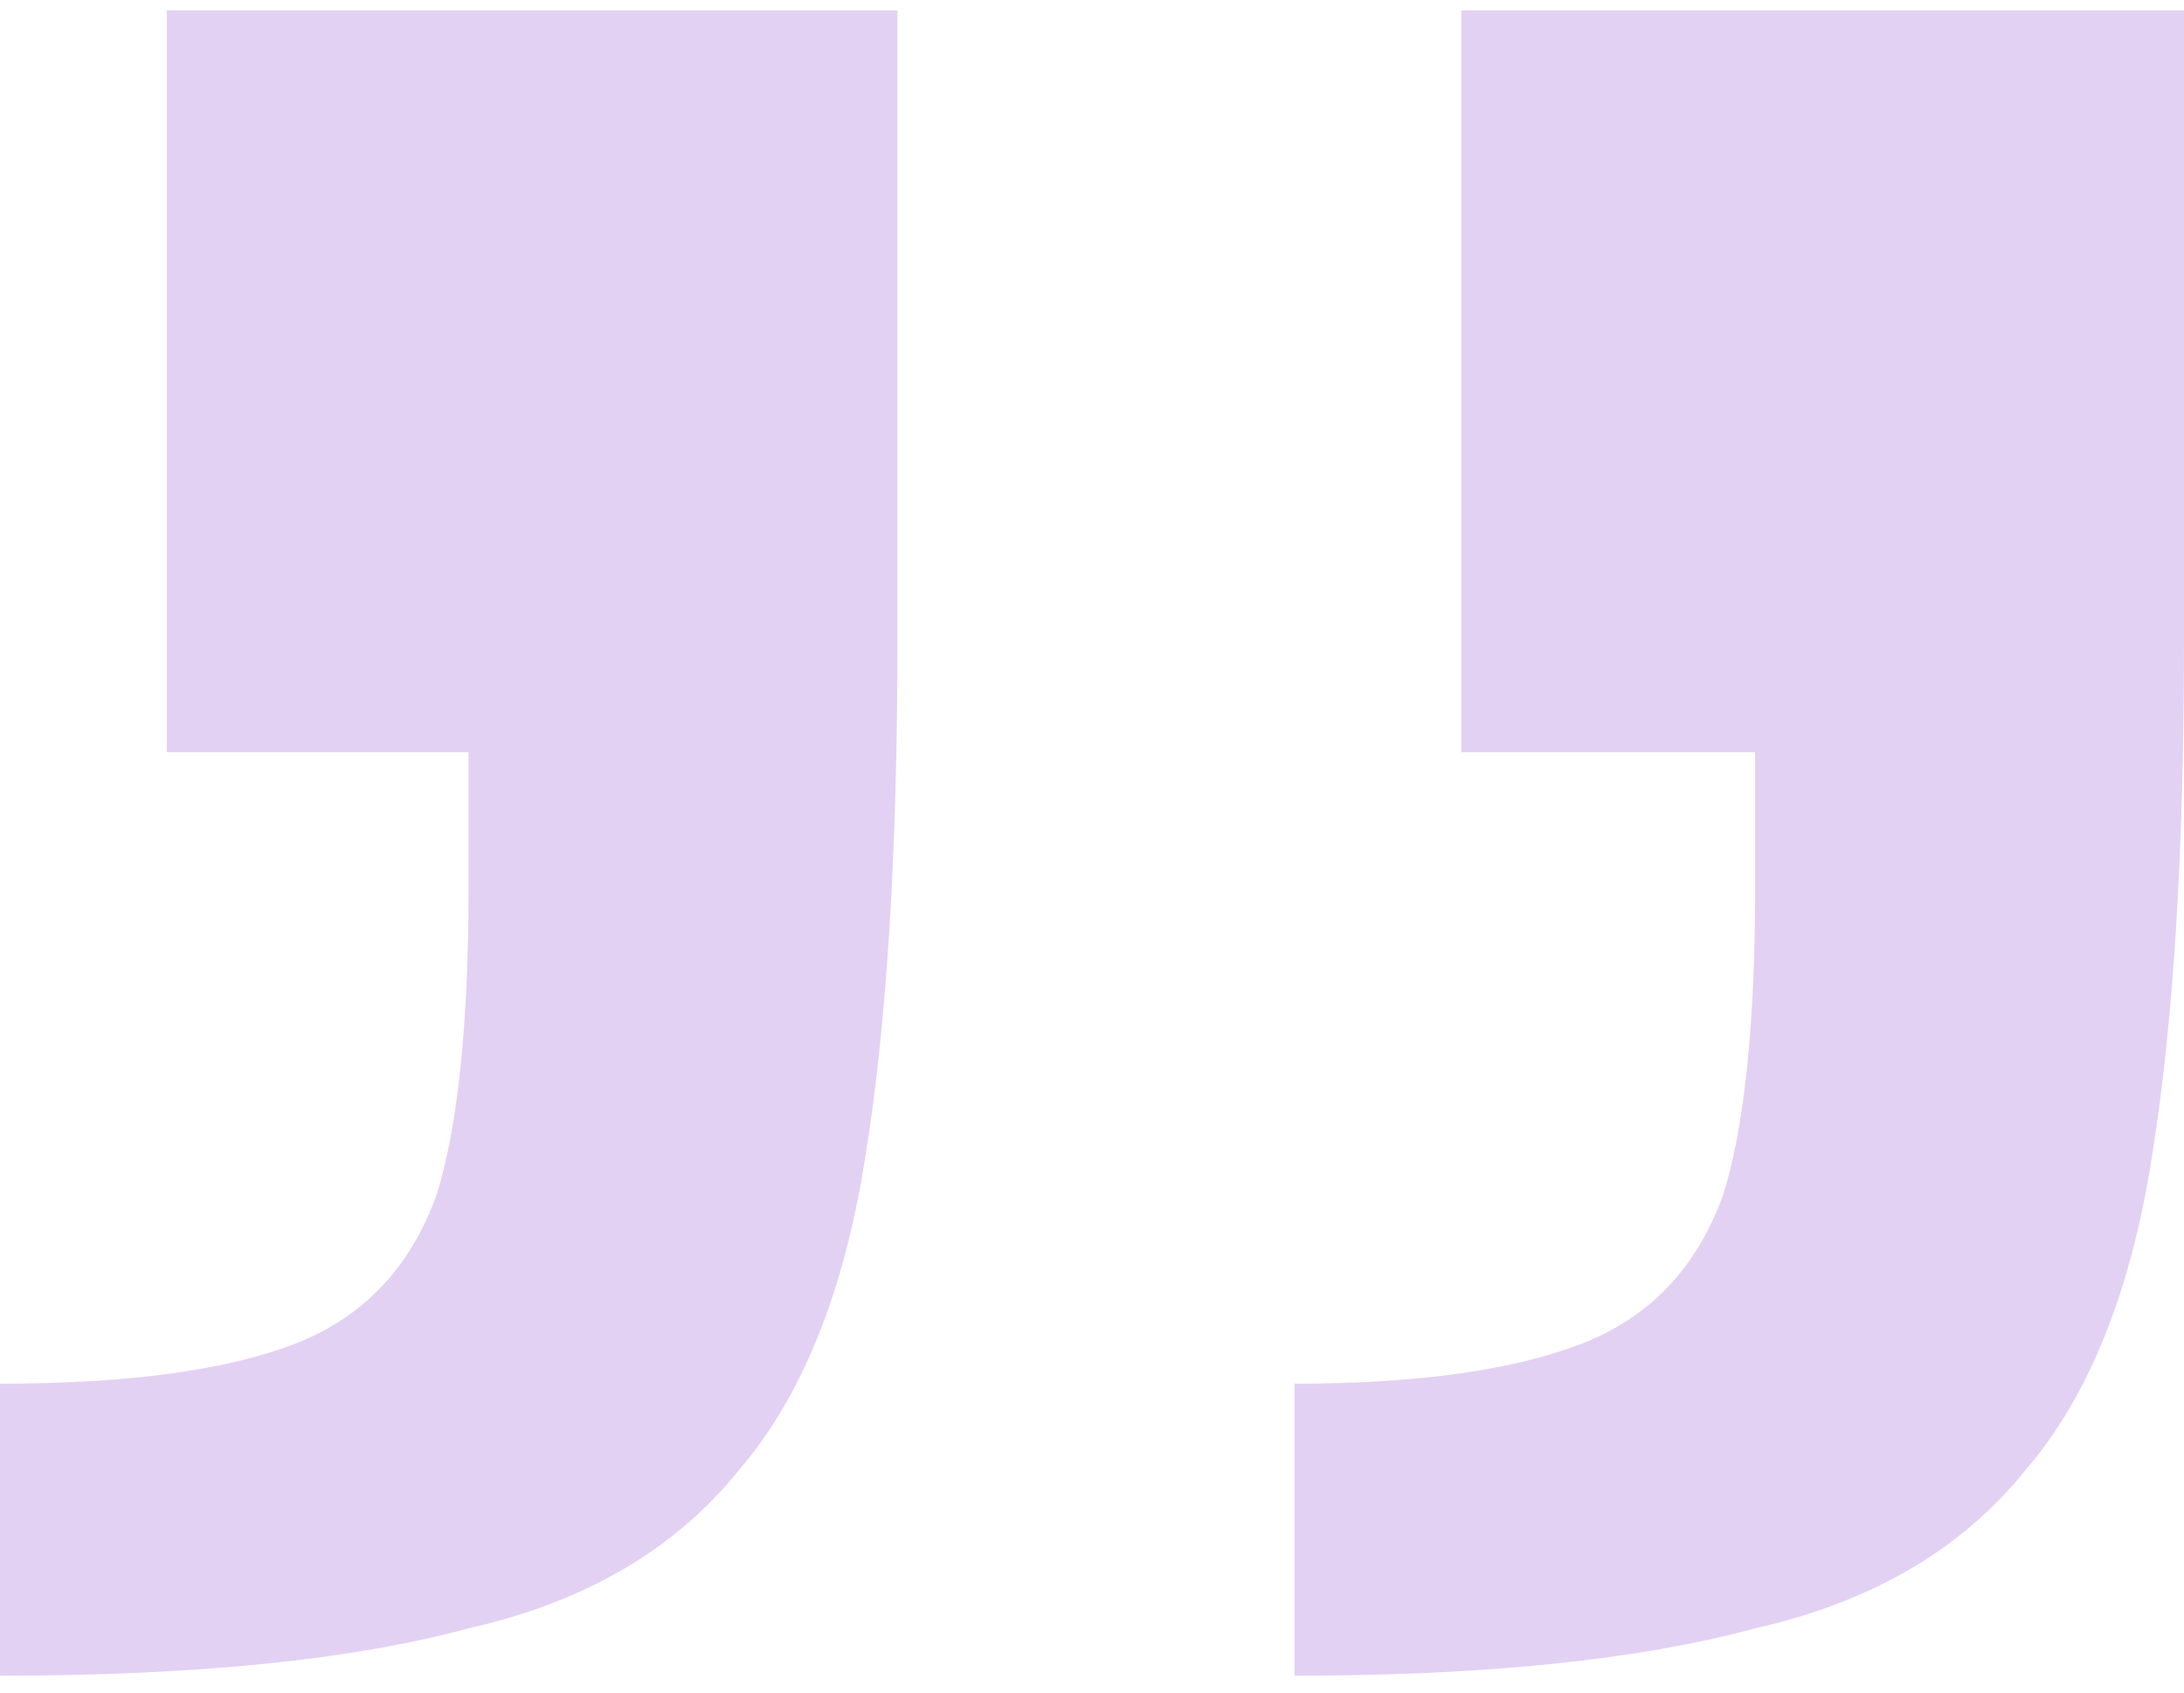 <svg xmlns="http://www.w3.org/2000/svg" width="80" height="62" viewBox="0 0 80 62" fill="none"><path d="M32.873 0.382L32.873 23.51C32.873 31.219 32.485 37.483 31.709 42.301C30.933 47.312 29.382 51.167 27.055 53.865C24.727 56.756 21.43 58.684 17.164 59.647C12.897 60.804 7.176 61.382 1.05195e-05 61.382L9.5844e-06 50.685C4.655 50.685 8.242 50.203 10.764 49.24C13.285 48.276 15.03 46.445 16 43.747C16.776 41.241 17.164 37.483 17.164 32.472L17.164 27.557L6.109 27.557L6.109 0.382L32.873 0.382ZM80 0.382L80 23.51C80 31.219 79.612 37.483 78.836 42.301C78.061 47.312 76.509 51.167 74.182 53.865C71.855 56.756 68.558 58.684 64.291 59.647C60.024 60.804 54.4 61.382 47.418 61.382L47.418 50.685C51.879 50.685 55.37 50.203 57.891 49.24C60.412 48.276 62.158 46.445 63.127 43.747C63.903 41.241 64.291 37.483 64.291 32.472L64.291 27.557L53.527 27.557L53.527 0.382L80 0.382Z" fill="#E3D1F4"></path></svg>